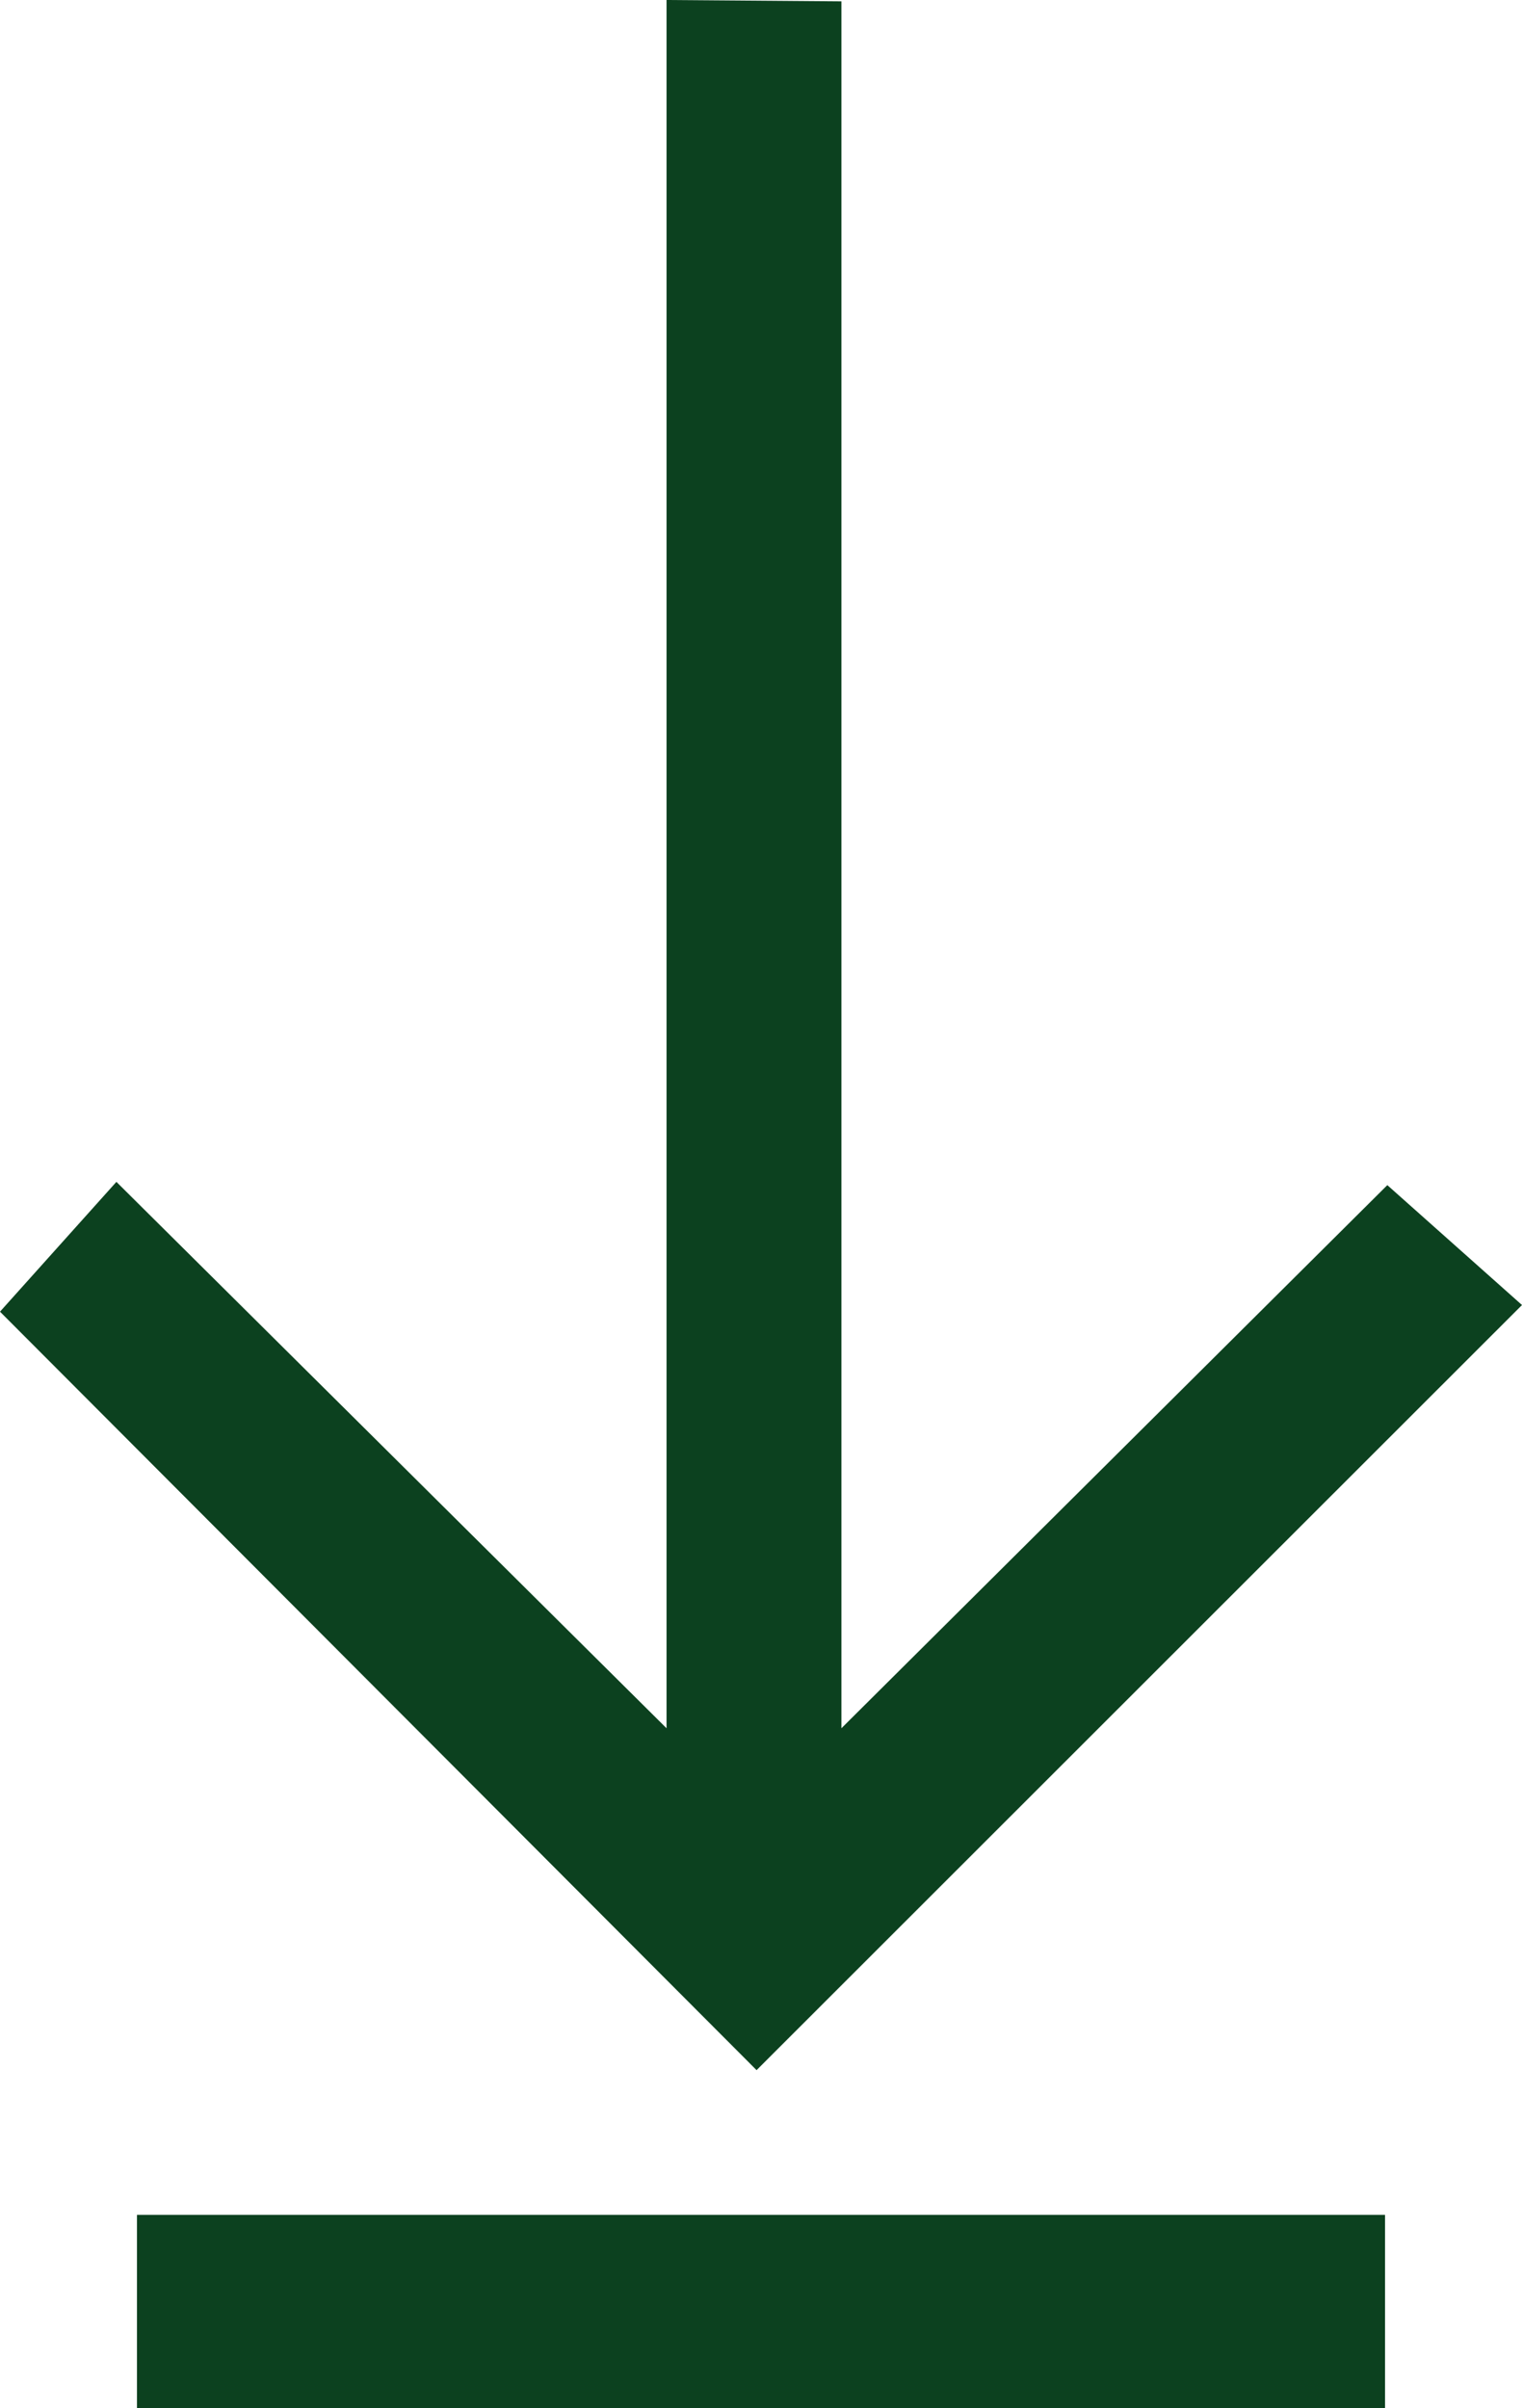 <svg xmlns="http://www.w3.org/2000/svg" width="15.822" height="25.027" viewBox="0 0 15.822 25.027">
  <g id="Group_91" data-name="Group 91" transform="translate(0 0)">
    <path id="Path_166" data-name="Path 166" d="M6.929,0V17.96L1.21,12.282,0,13.631l7.865,7.882,7.957-7.951-1.4-1.246L8.747,17.96V.014Z" fill="#0c411f"/>
    <rect id="Rectangle_44" data-name="Rectangle 44" width="12.974" height="2.01" transform="translate(1.424 23.017)" fill="#0c411f"/>
  </g>
</svg>
